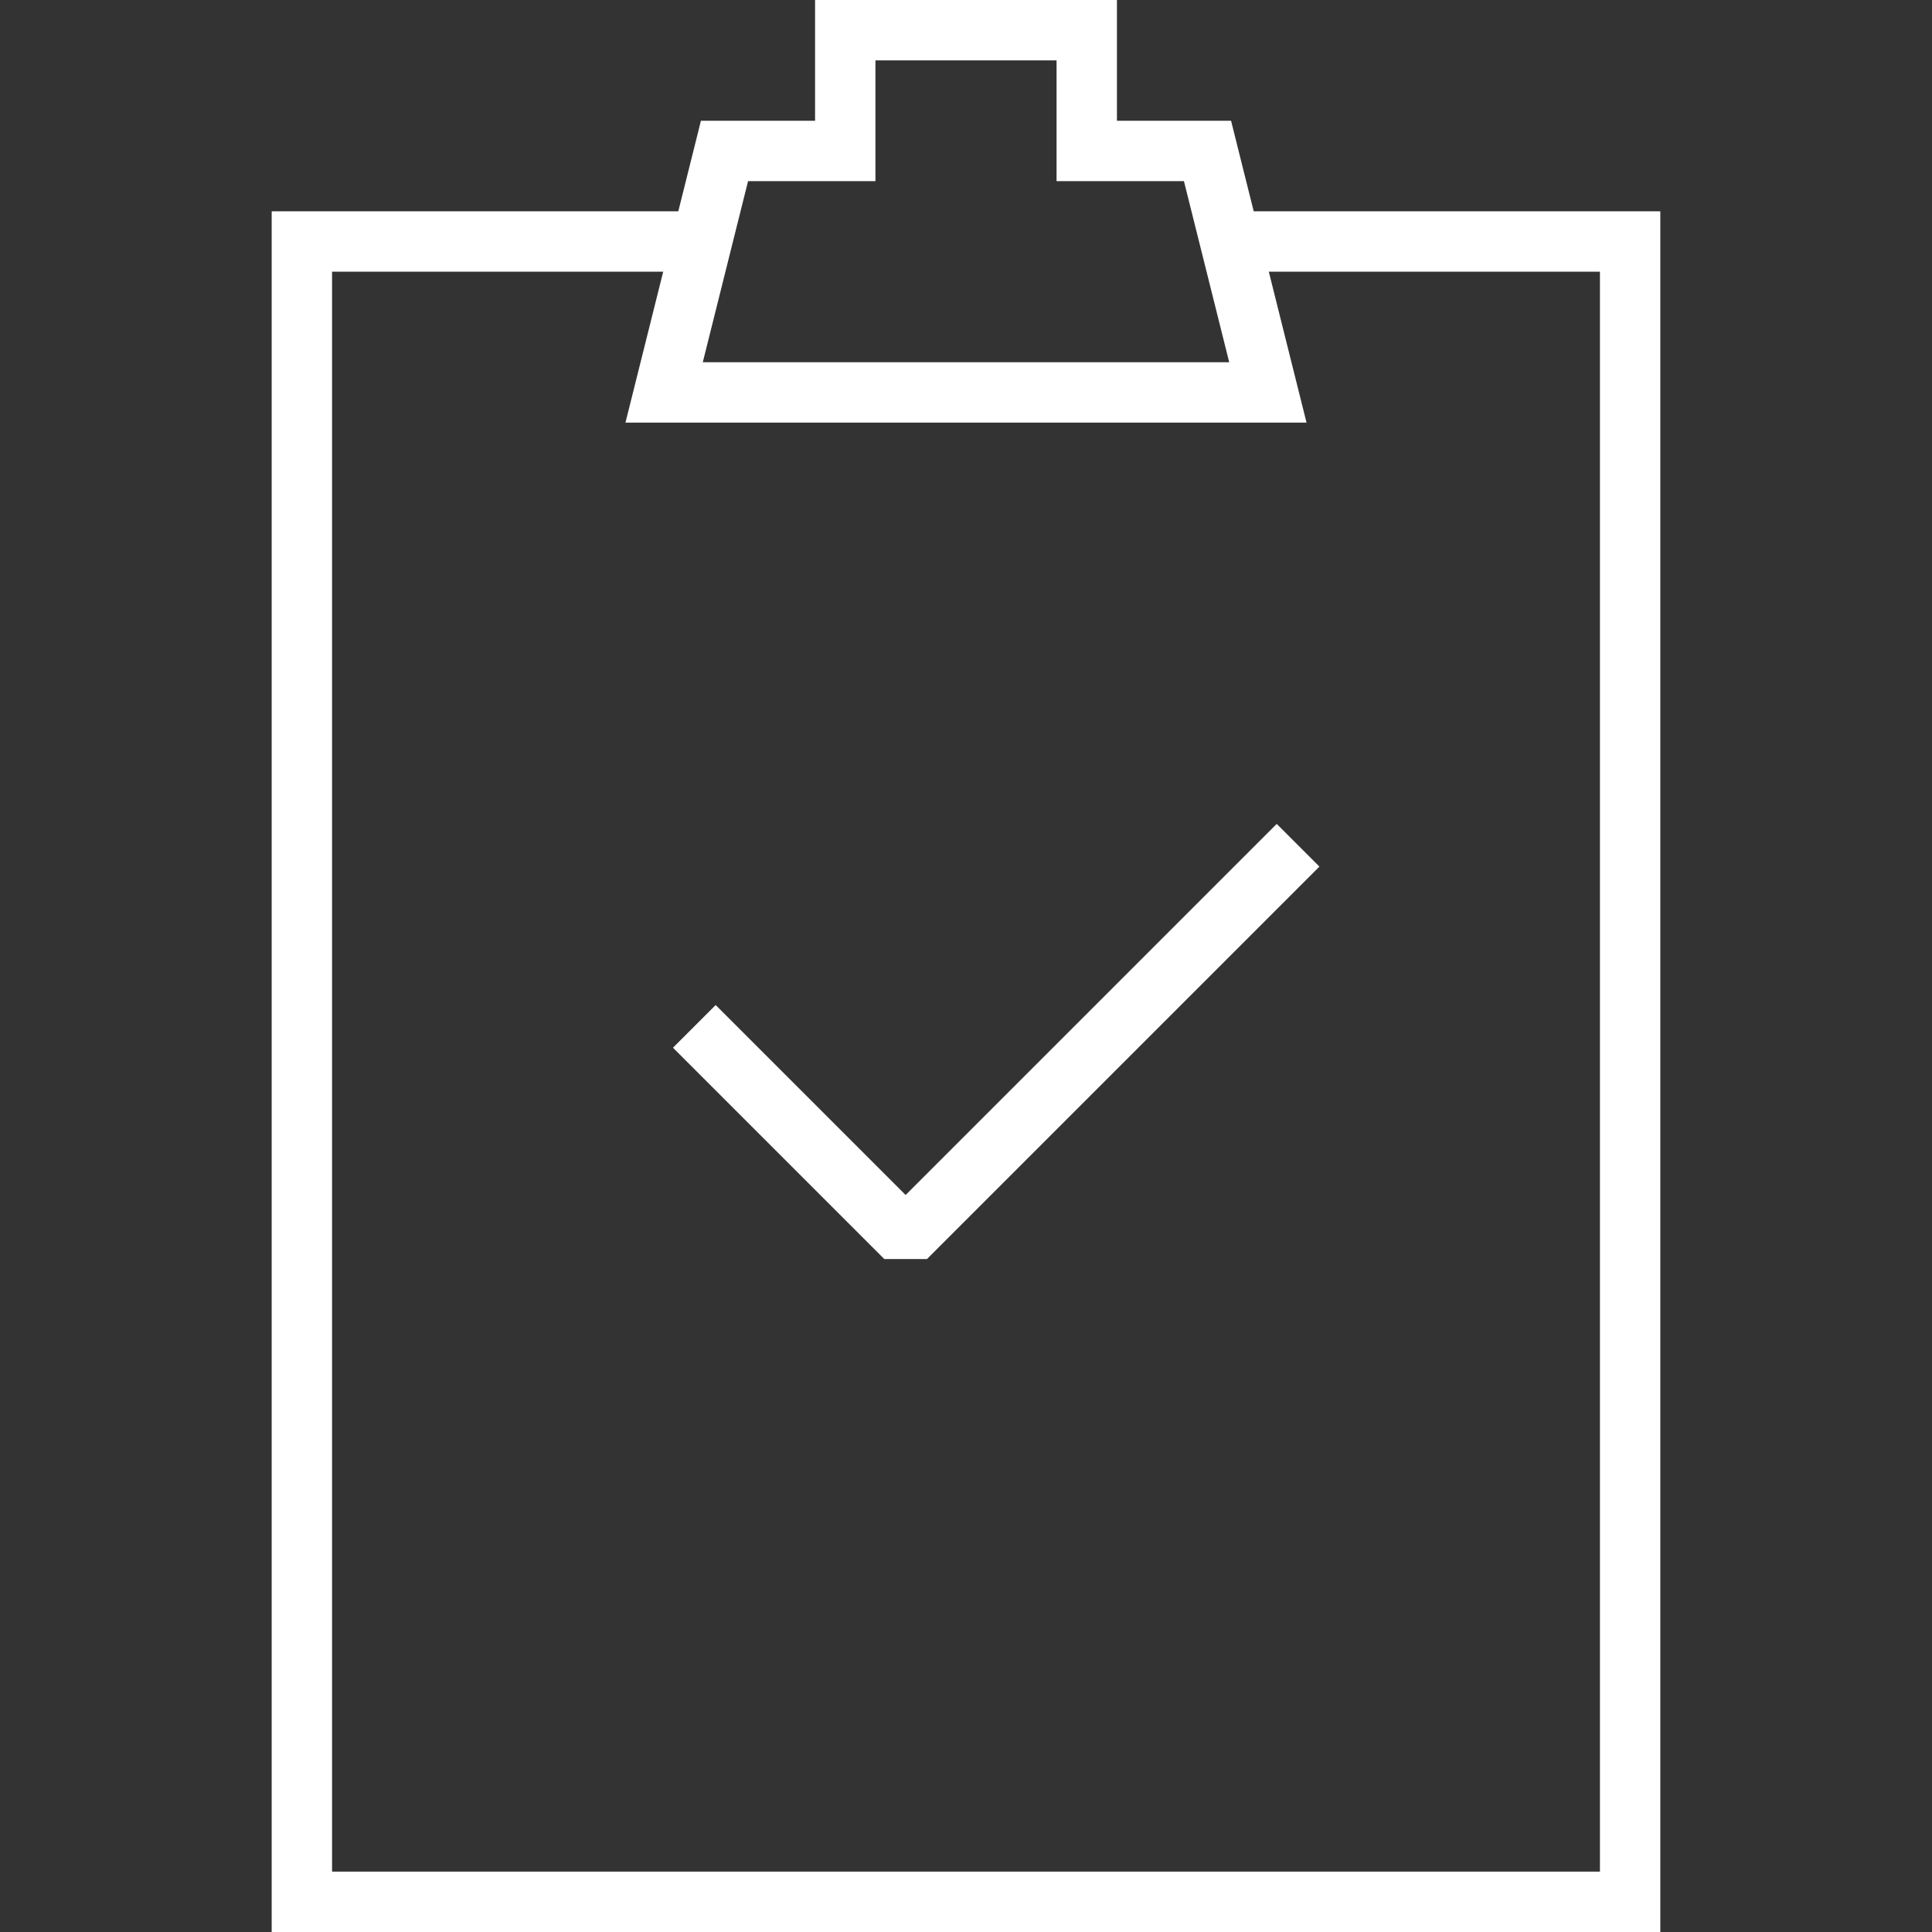 <?xml version="1.0" encoding="UTF-8"?> <svg xmlns="http://www.w3.org/2000/svg" width="64" height="64" xml:space="preserve"><rect width="100%" height="100%" fill="#333333" stroke="none"/> <g> <title>Layer 1</title> <polyline id="svg_1" points="23,34 30,41 43,28 " stroke-miterlimit="10" stroke-linejoin="bevel" stroke-width="2" stroke="#ffffff" fill="none"></polyline> <polyline id="svg_2" points="23,8 10,8 10,63 54,63 54,8 41,8 " stroke-miterlimit="10" stroke-width="2" stroke="#ffffff" fill="none"></polyline> <polygon id="svg_3" points="36,5 36,1 28,1 28,5 24,5 22,13 42,13 40,5 " stroke-miterlimit="10" stroke-width="2" stroke="#ffffff" fill="none"></polygon> </g> </svg> 